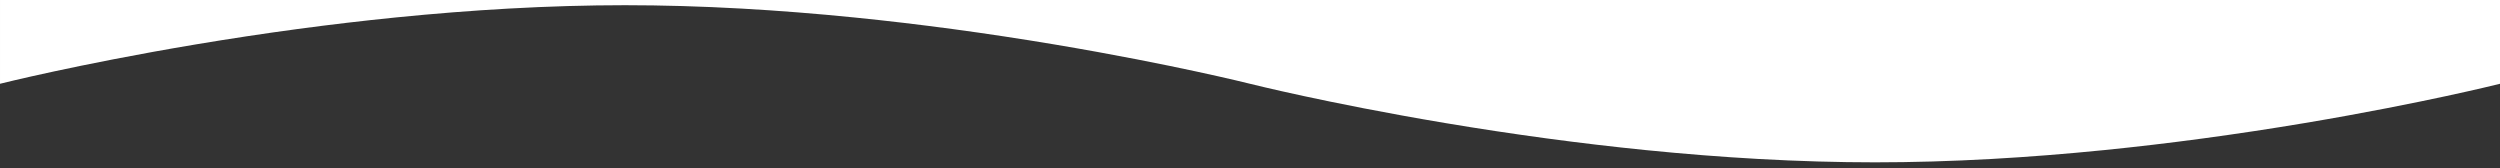 <svg xmlns="http://www.w3.org/2000/svg" width="1920.002" height="128.999" viewBox="0 0 1920.002 128.999">
  <rect x="0" y="0" width="1920.002" height="128.999" fill="#333333" stroke="none"/>
  <path id="banner-top-shpae1" d="M0,129H0V64.337Zm1440-4.323c-28.614,0-58.737-.872-89.532-2.593-27.992-1.564-57.169-3.864-86.719-6.835-49.765-5-101.494-11.983-153.75-20.741-46.494-7.793-84.8-15.581-108.749-20.741-25.359-5.465-40.6-9.266-41.238-9.425l-.011,0c-.623-.156-15.554-3.89-41.25-9.428C894.8,49.748,856.485,41.959,810,34.169,757.745,25.41,706.015,18.432,656.249,13.428,626.7,10.456,597.528,8.157,569.53,6.592,538.739,4.872,508.616,4,480,4c-28.574,0-58.649.87-89.39,2.585-27.955,1.56-57.089,3.853-86.591,6.816C254.3,18.394,202.628,25.357,150.428,34.1,103.937,41.88,65.6,49.667,41.624,54.829,15.556,60.441.623,64.181,0,64.337V0H1920V64.338l-.066.017c-2.69.669-17.32,4.267-41.185,9.41C1854.8,78.926,1816.494,86.714,1770,94.507c-52.257,8.759-103.985,15.737-153.75,20.741-29.549,2.972-58.726,5.271-86.718,6.835C1498.738,123.8,1468.615,124.676,1440,124.676Z" transform="translate(0.002 0)" fill="#fff"/>
</svg>

